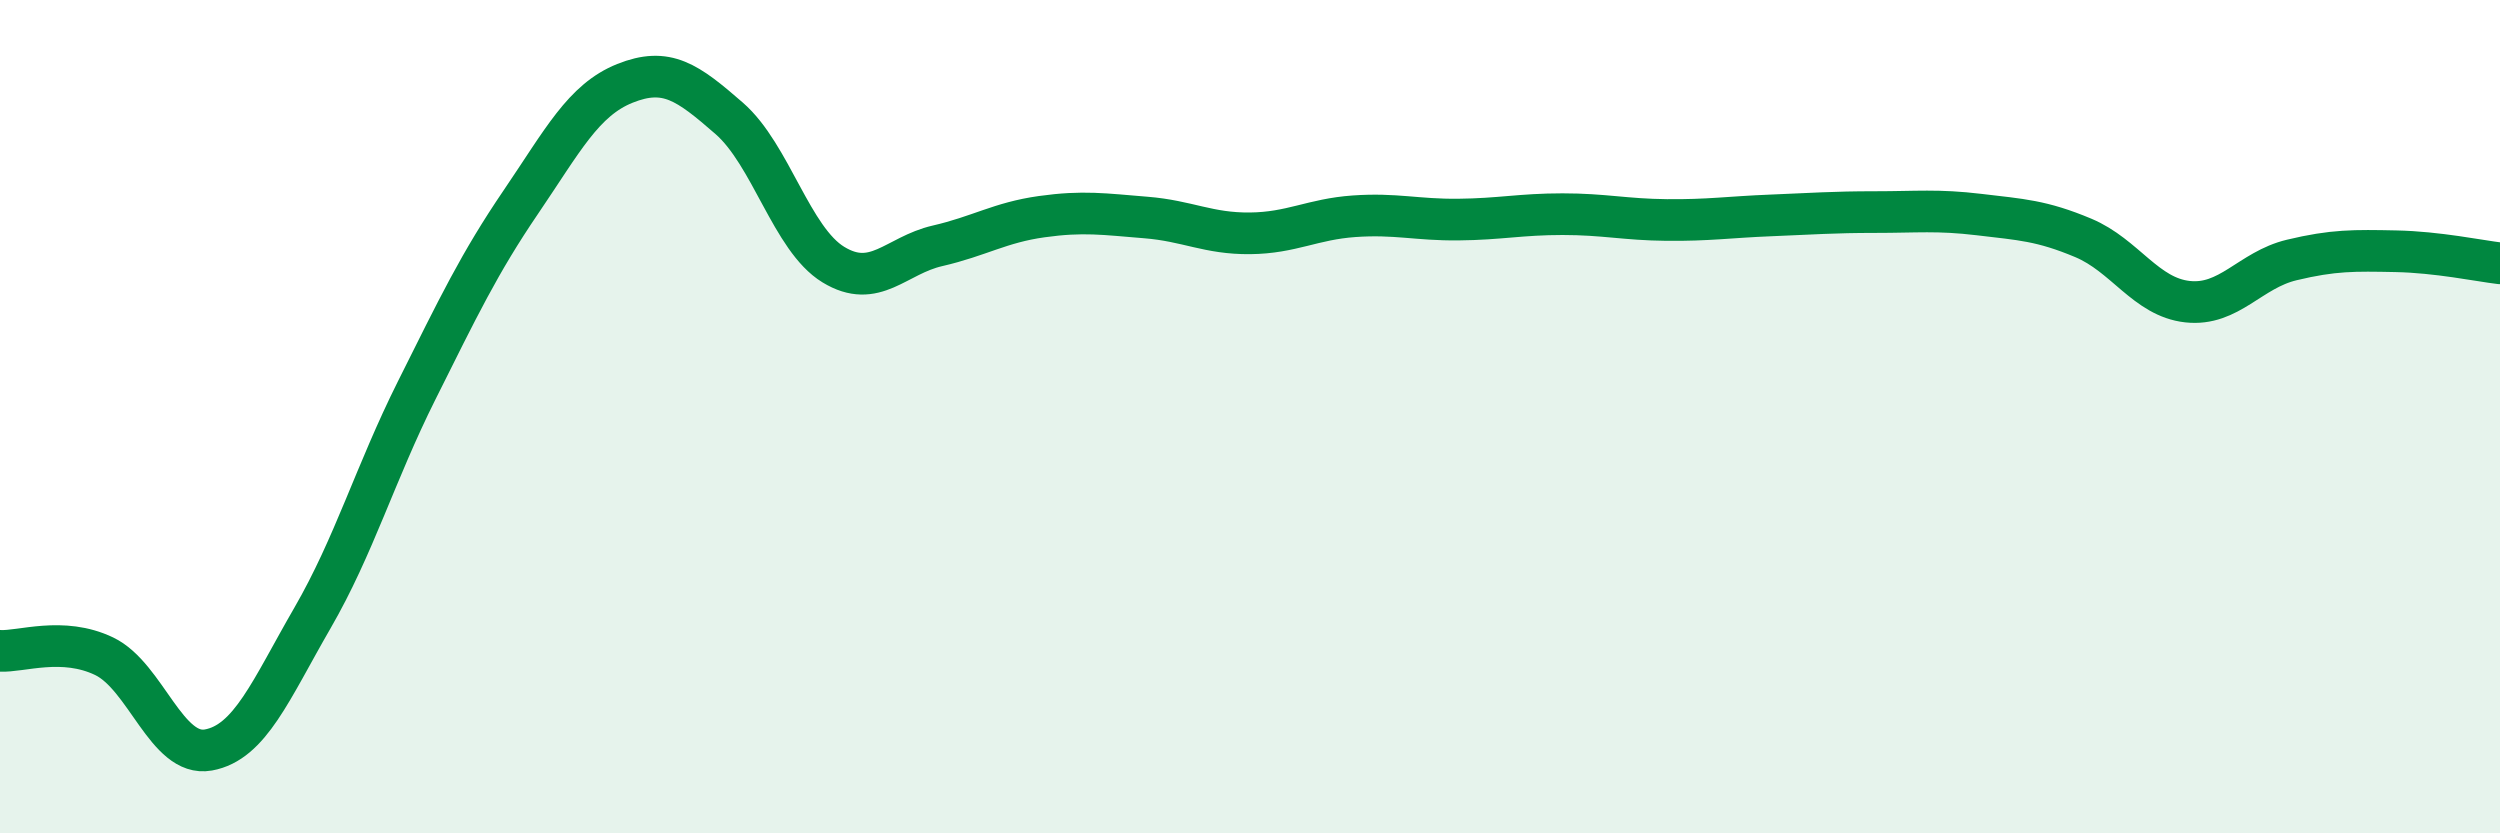 
    <svg width="60" height="20" viewBox="0 0 60 20" xmlns="http://www.w3.org/2000/svg">
      <path
        d="M 0,15.62 C 0.5,15.65 1.5,15.27 2.5,15.75 C 3.5,16.23 4,18.18 5,18 C 6,17.82 6.5,16.56 7.5,14.83 C 8.5,13.1 9,11.37 10,9.37 C 11,7.37 11.5,6.32 12.5,4.85 C 13.5,3.38 14,2.4 15,2 C 16,1.6 16.5,1.97 17.5,2.84 C 18.5,3.71 19,5.74 20,6.35 C 21,6.96 21.5,6.13 22.5,5.9 C 23.5,5.67 24,5.34 25,5.2 C 26,5.06 26.5,5.14 27.5,5.22 C 28.5,5.3 29,5.61 30,5.6 C 31,5.59 31.5,5.26 32.5,5.19 C 33.5,5.12 34,5.28 35,5.27 C 36,5.26 36.5,5.14 37.5,5.14 C 38.5,5.14 39,5.27 40,5.28 C 41,5.29 41.5,5.21 42.5,5.17 C 43.5,5.13 44,5.09 45,5.09 C 46,5.09 46.5,5.03 47.5,5.15 C 48.5,5.27 49,5.29 50,5.71 C 51,6.13 51.5,7.13 52.5,7.24 C 53.5,7.35 54,6.48 55,6.24 C 56,6 56.5,6.01 57.5,6.03 C 58.5,6.05 59.5,6.26 60,6.32L60 20L0 20Z"
        fill="#008740"
        opacity="0.1"
        stroke-linecap="round"
        stroke-linejoin="round"
      />
      <path
        d="M 0,15.62 C 0.5,15.65 1.5,15.27 2.5,15.75 C 3.5,16.23 4,18.18 5,18 C 6,17.82 6.5,16.56 7.5,14.83 C 8.5,13.1 9,11.37 10,9.37 C 11,7.37 11.5,6.32 12.5,4.85 C 13.5,3.38 14,2.4 15,2 C 16,1.6 16.5,1.97 17.5,2.84 C 18.5,3.71 19,5.74 20,6.35 C 21,6.96 21.5,6.13 22.5,5.9 C 23.5,5.67 24,5.34 25,5.2 C 26,5.06 26.5,5.14 27.5,5.22 C 28.5,5.3 29,5.61 30,5.6 C 31,5.59 31.5,5.26 32.5,5.19 C 33.5,5.12 34,5.28 35,5.27 C 36,5.26 36.5,5.14 37.5,5.14 C 38.5,5.14 39,5.27 40,5.28 C 41,5.29 41.5,5.21 42.5,5.17 C 43.5,5.13 44,5.09 45,5.09 C 46,5.09 46.5,5.03 47.5,5.15 C 48.5,5.27 49,5.29 50,5.71 C 51,6.13 51.5,7.13 52.5,7.24 C 53.5,7.35 54,6.48 55,6.24 C 56,6 56.5,6.01 57.5,6.03 C 58.5,6.05 59.5,6.26 60,6.32"
        stroke="#008740"
        stroke-width="1"
        fill="none"
        stroke-linecap="round"
        stroke-linejoin="round"
      />
    </svg>
  